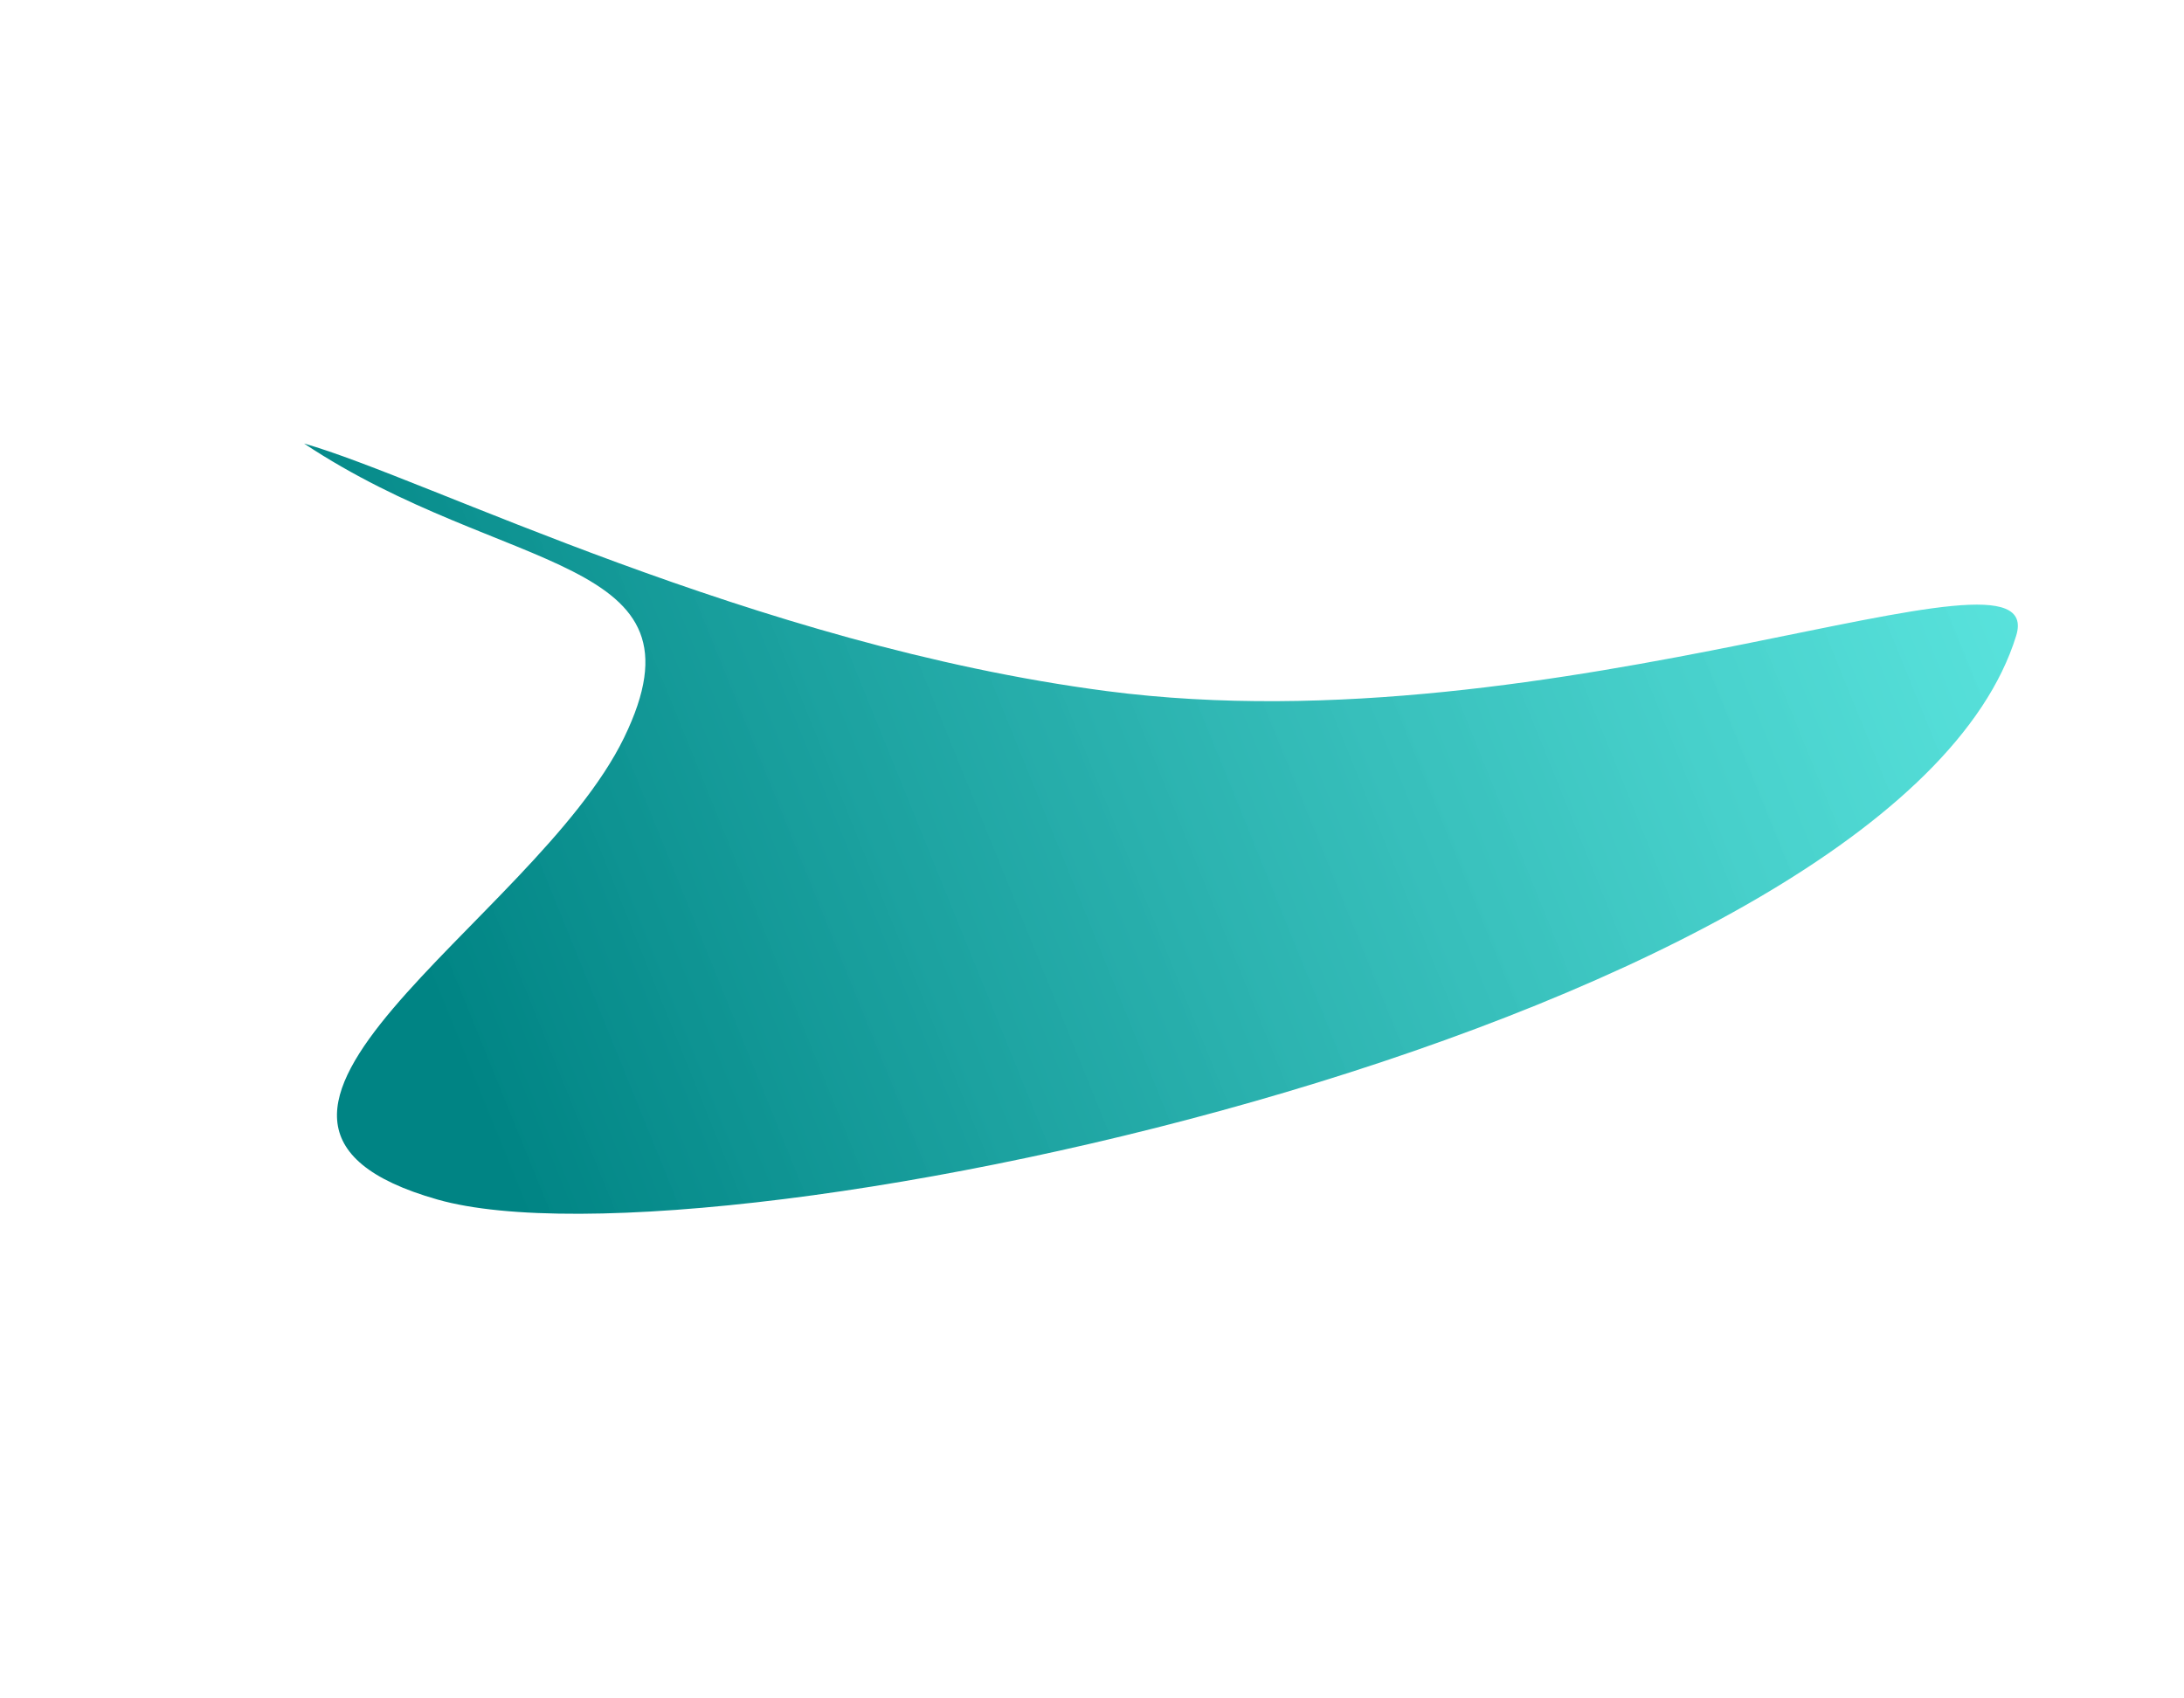 <svg width="1440" height="1120" viewBox="0 0 1440 1120" fill="none" xmlns="http://www.w3.org/2000/svg">
    <g filter="url(#filter0_f_205_2883)">
        <path d="M200.473 292.474C280.581 315.226 496.453 425.235 729.655 455.733C1028.31 494.79 1351.95 346.11 1329.33 419.281C1250.5 674.199 471.208 842.937 288.509 791.047C105.81 739.155 352.139 608.277 411.411 486.583C470.682 364.889 332.555 380.339 200.473 292.474Z" fill="url(#paint0_linear_205_2883)"/>
    </g>
    <defs>
        <filter id="filter0_f_205_2883" x="-164.527" y="-72.526" width="1859.98" height="1237.96" filterUnits="userSpaceOnUse" color-interpolation-filters="sRGB">
            <feFlood flood-opacity="0" result="BackgroundImageFix"/>
            <feBlend mode="normal" in="SourceGraphic" in2="BackgroundImageFix" result="shape"/>
            <feGaussianBlur stdDeviation="182.5" result="effect1_foregroundBlur_205_2883"/>
        </filter>
        <linearGradient id="paint0_linear_205_2883" x1="1517.18" y1="433.533" x2="379.849" y2="894.736" gradientUnits="userSpaceOnUse">
            <stop stop-color="#50EDE5" stop-opacity="0.88"/>
            <stop offset="1" stop-color="#008484"/>
        </linearGradient>
    </defs>
</svg>